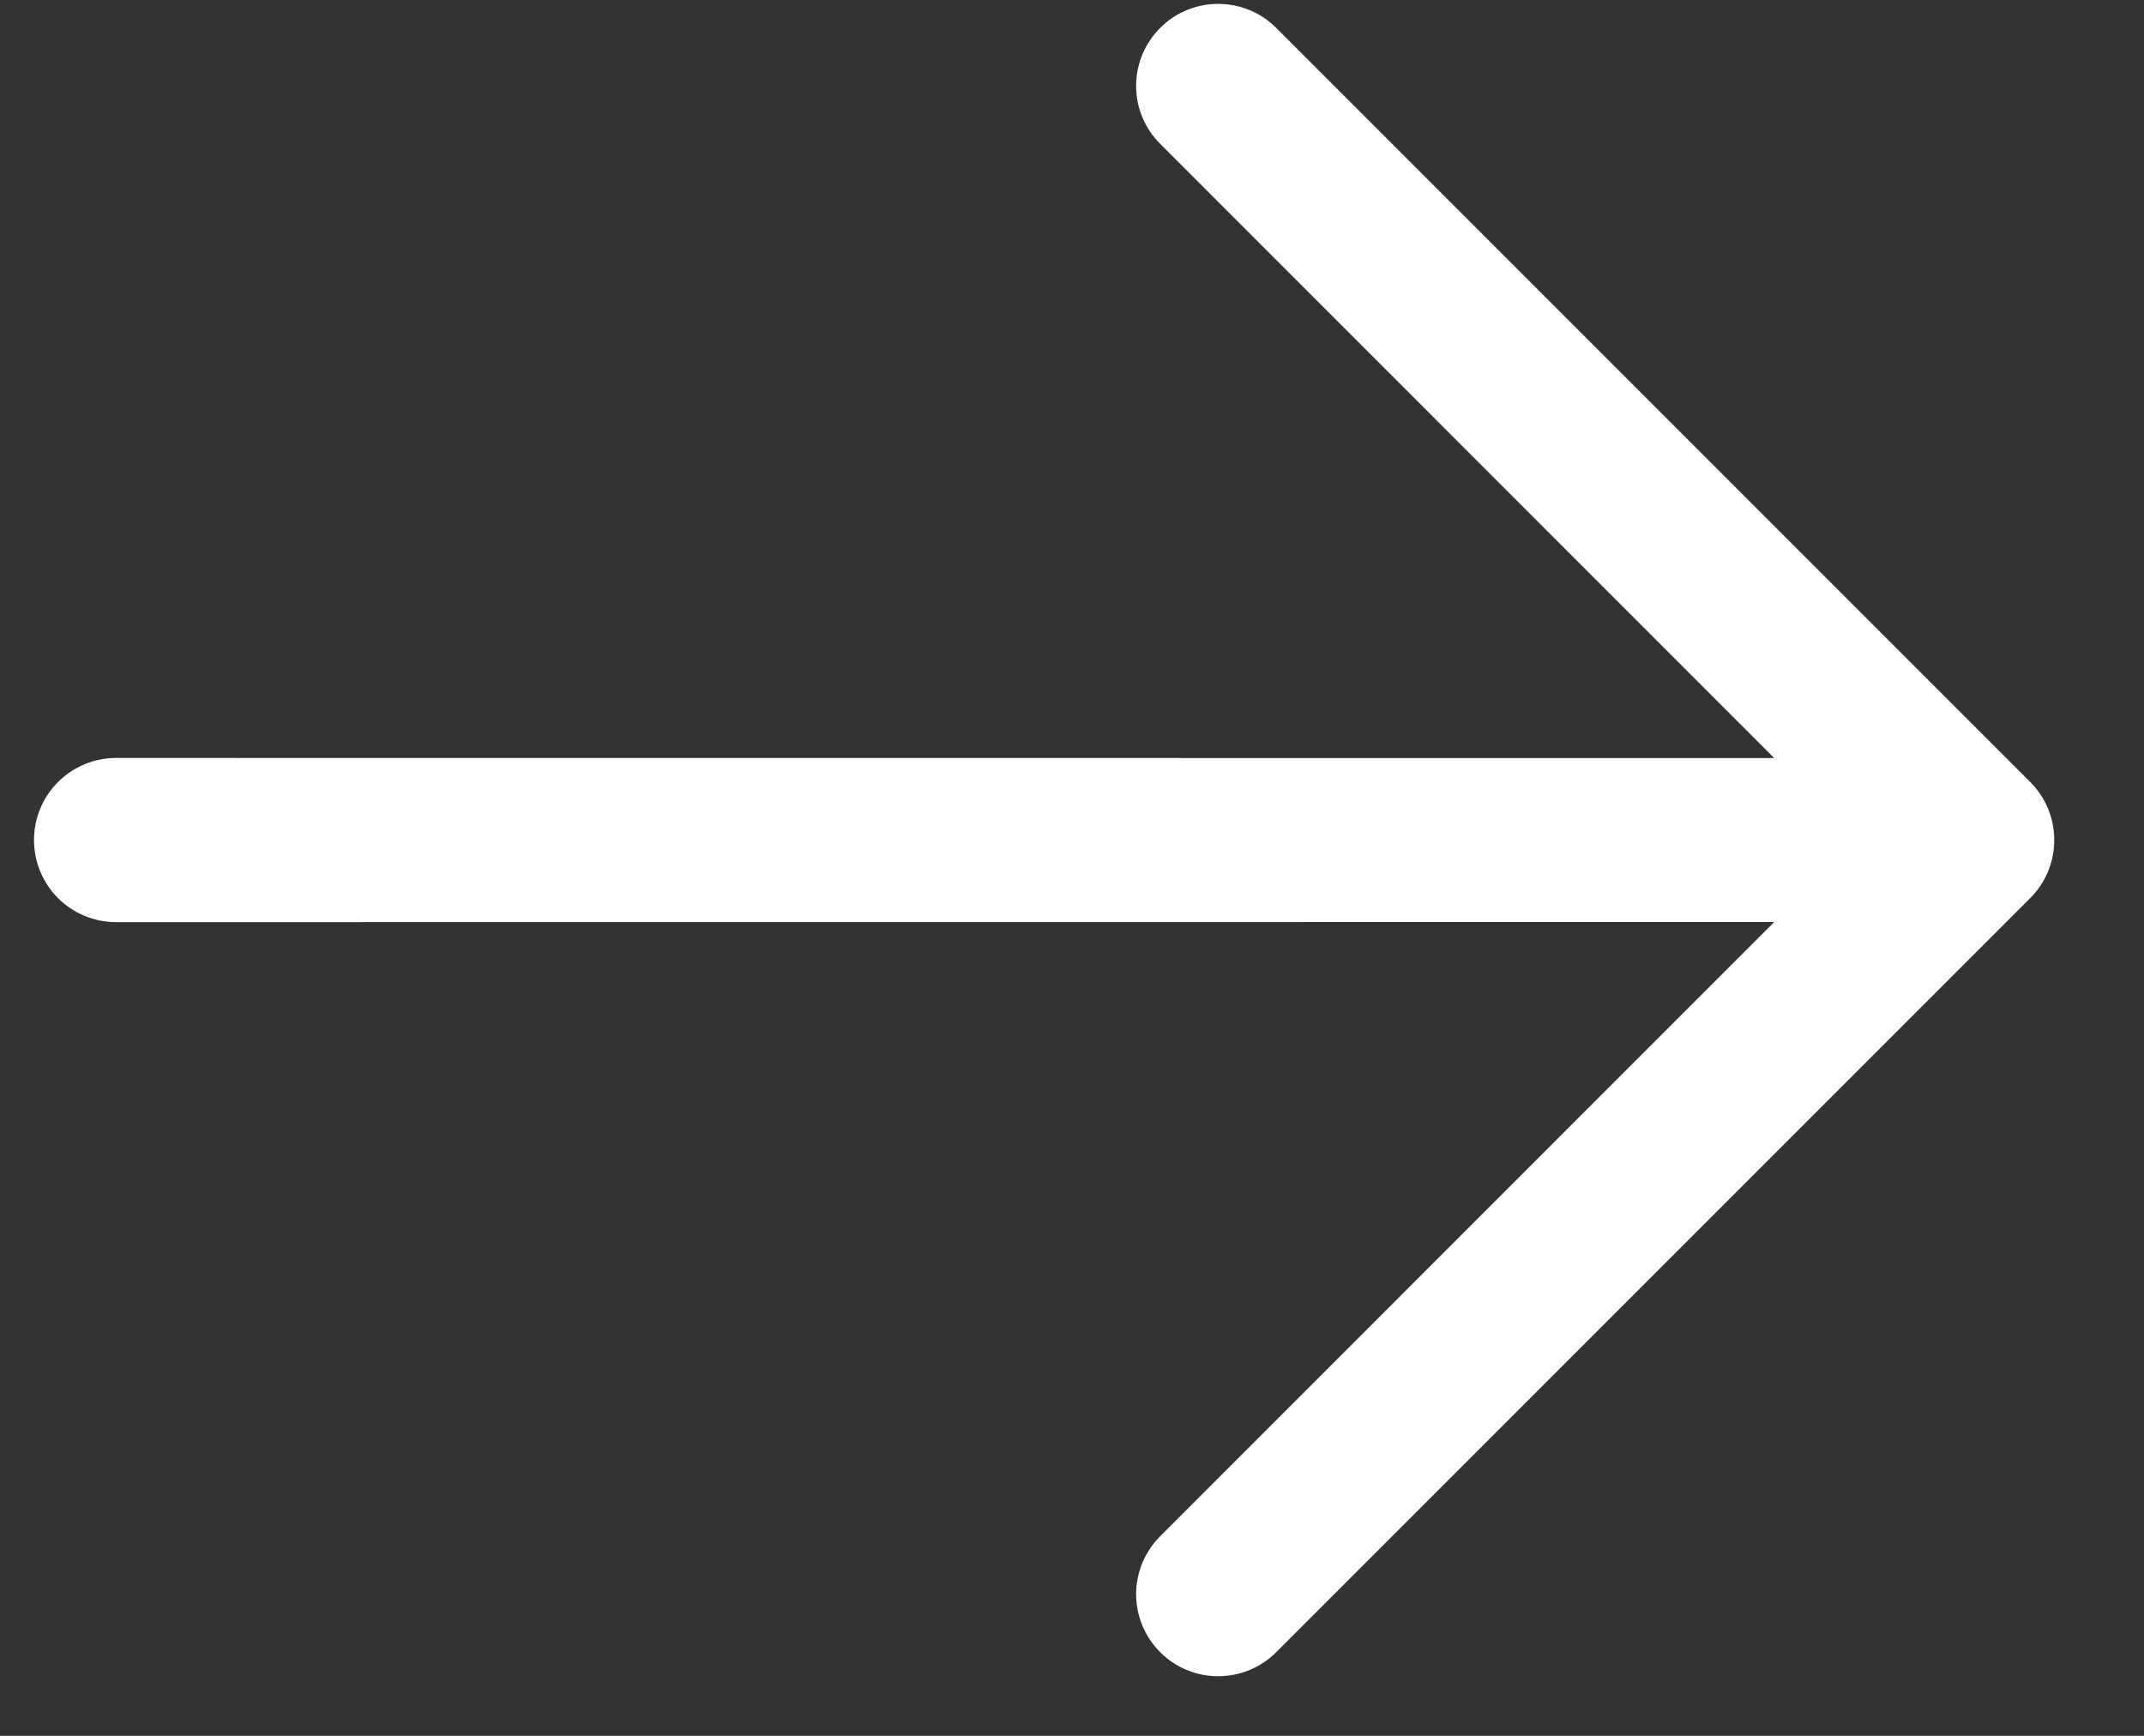 <svg xmlns="http://www.w3.org/2000/svg" width="21" height="17" viewBox="0 0 21 17" fill="none"><rect x="0" y="0" width="21" height="17" fill="#333333" stroke="none"/><path d="M19.886 8.795L12.5 16.181C12.349 16.332 12.145 16.416 11.932 16.416C11.719 16.416 11.514 16.332 11.364 16.181C11.213 16.03 11.128 15.826 11.128 15.613C11.128 15.4 11.213 15.196 11.364 15.045L17.378 9.03L1.137 9.031C0.924 9.031 0.719 8.946 0.568 8.796C0.418 8.645 0.333 8.44 0.333 8.227C0.333 8.014 0.418 7.809 0.568 7.659C0.719 7.508 0.924 7.423 1.137 7.423L17.378 7.424L11.364 1.409C11.213 1.259 11.128 1.054 11.128 0.841C11.128 0.628 11.213 0.424 11.364 0.273C11.514 0.122 11.719 0.038 11.932 0.038C12.145 0.038 12.349 0.122 12.5 0.273L19.886 7.659C20.037 7.81 20.121 8.014 20.121 8.227C20.121 8.44 20.037 8.645 19.886 8.795Z" fill="white"></path></svg>
